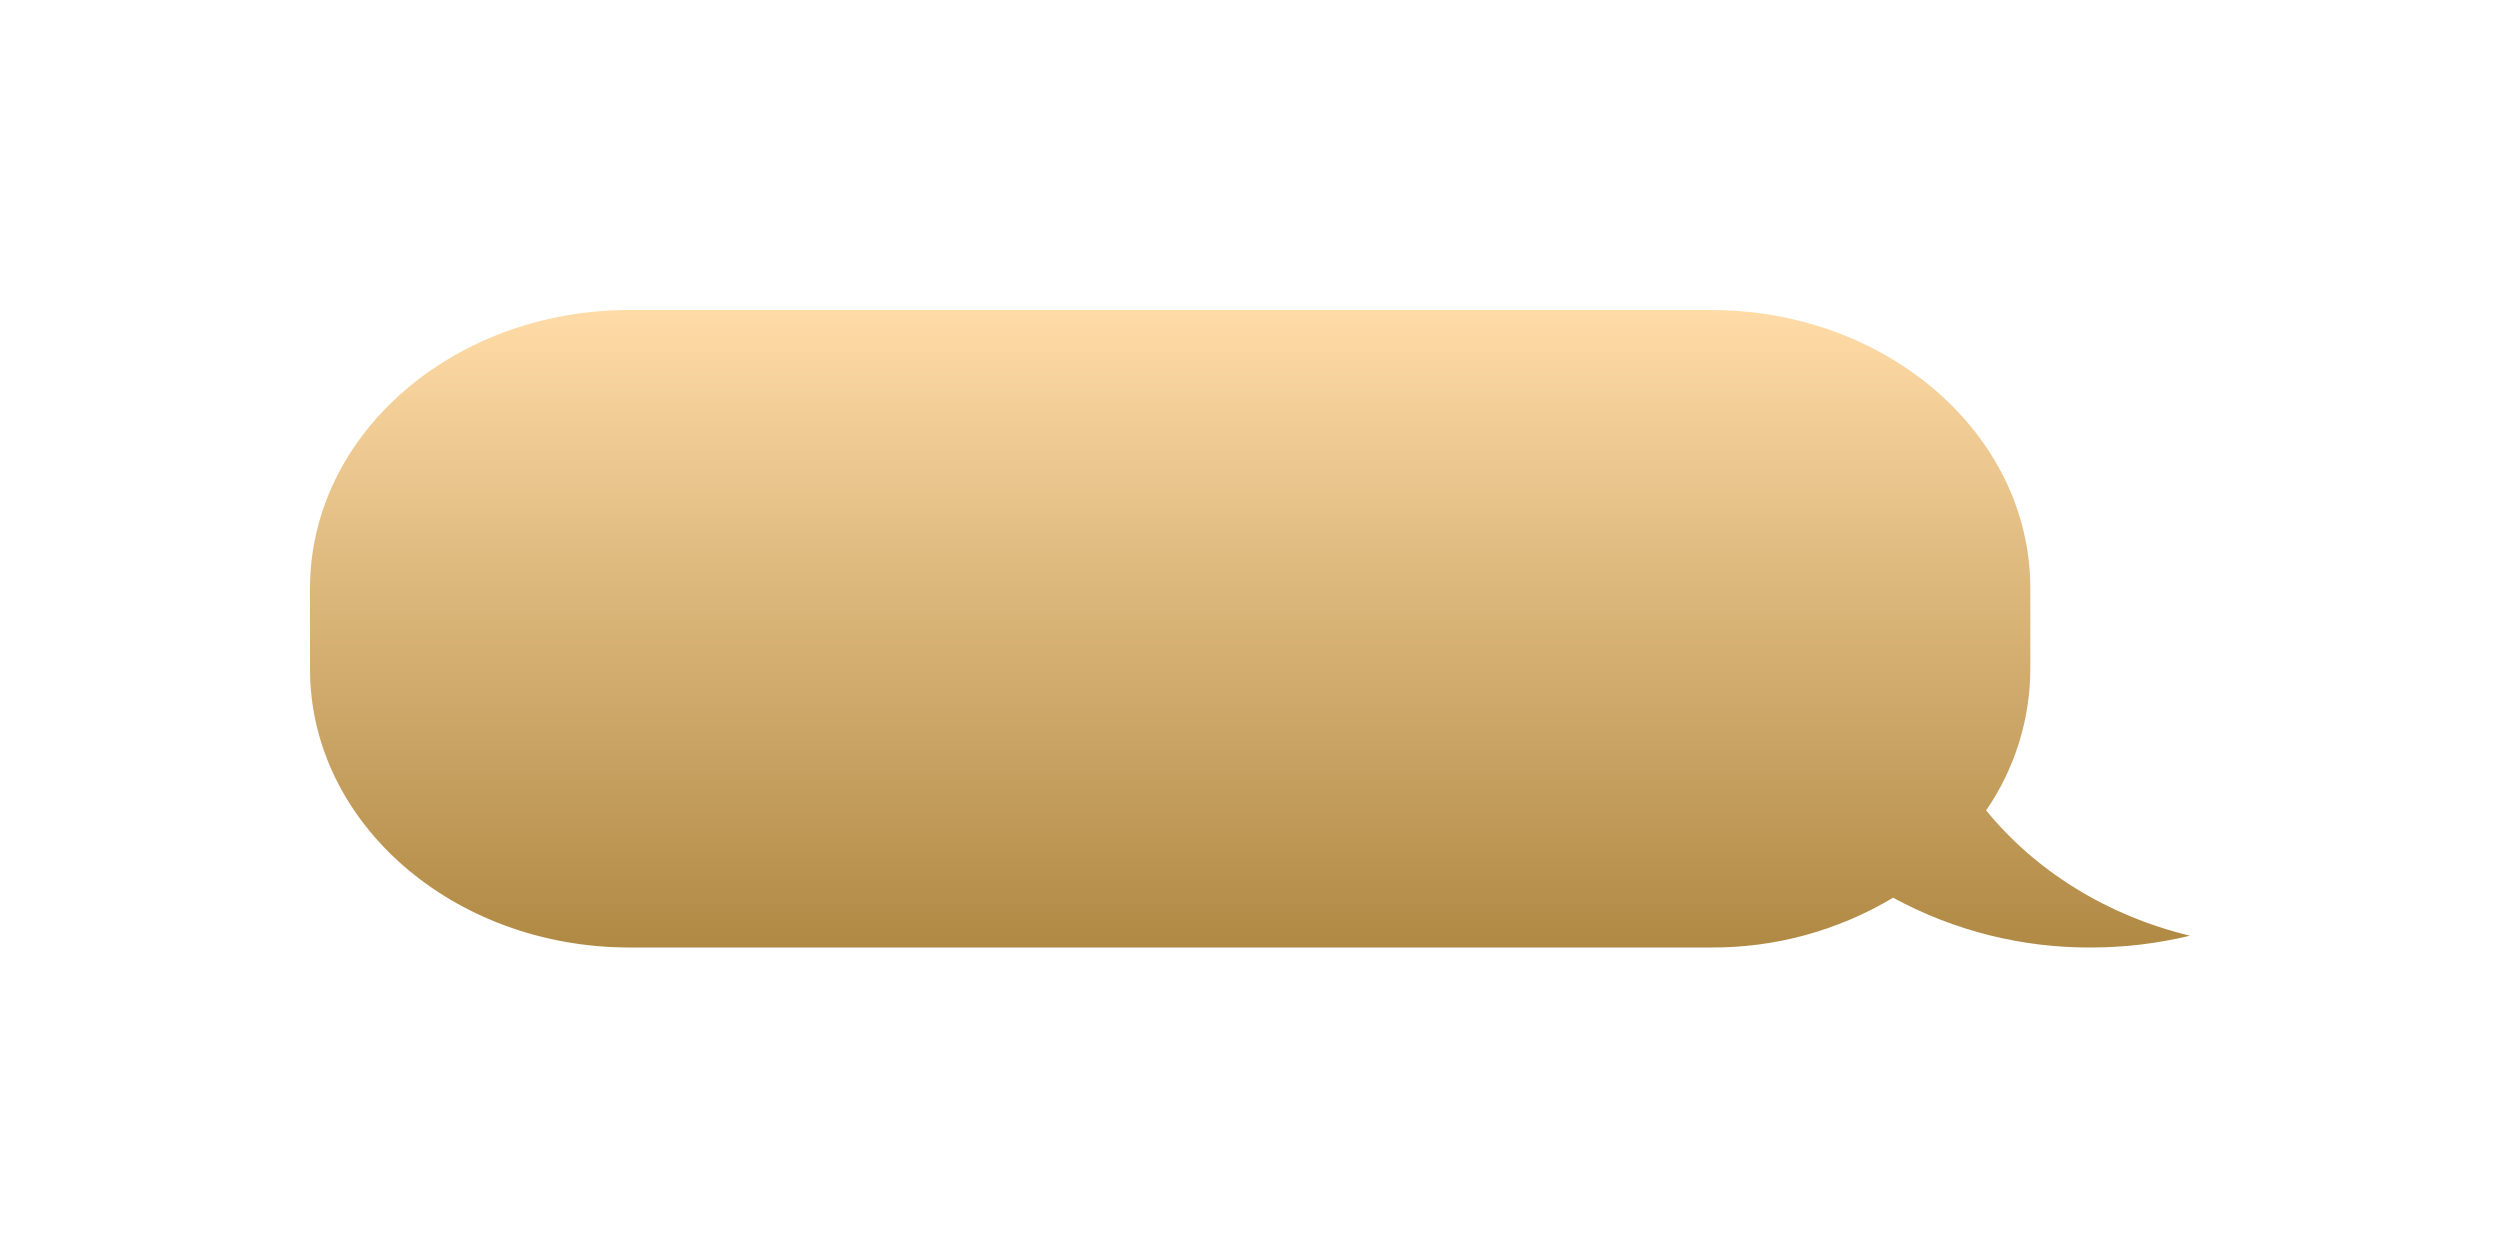 <?xml version="1.0" encoding="UTF-8"?> <svg xmlns="http://www.w3.org/2000/svg" width="250" height="126" viewBox="0 0 250 126" fill="none"> <g filter="url(#filter0_d)"> <path d="M58.94 27H167.092C184.734 27 199.033 39.462 199.033 54.831V62.908C199.018 67.955 197.477 72.881 194.614 77.038C199.505 83.049 206.647 87.554 215 89.571C211.754 90.354 208.426 90.75 205.087 90.75C198.18 90.784 191.377 89.071 185.31 85.772C179.806 89.065 173.506 90.787 167.092 90.75H58.94C41.299 90.739 27 78.277 27 62.908V54.831C27 39.462 41.299 27 58.94 27Z" fill="url(#paint0_linear)"></path> </g> <defs> <filter id="filter0_d" x="0" y="0" width="250" height="125.751" filterUnits="userSpaceOnUse" color-interpolation-filters="sRGB"> <feFlood flood-opacity="0" result="BackgroundImageFix"></feFlood> <feColorMatrix in="SourceAlpha" type="matrix" values="0 0 0 0 0 0 0 0 0 0 0 0 0 0 0 0 0 0 127 0"></feColorMatrix> <feOffset dx="4" dy="4"></feOffset> <feGaussianBlur stdDeviation="15.5"></feGaussianBlur> <feColorMatrix type="matrix" values="0 0 0 0 1 0 0 0 0 0.777 0 0 0 0 0.458 0 0 0 0.48 0"></feColorMatrix> <feBlend mode="normal" in2="BackgroundImageFix" result="effect1_dropShadow"></feBlend> <feBlend mode="normal" in="SourceGraphic" in2="effect1_dropShadow" result="shape"></feBlend> </filter> <linearGradient id="paint0_linear" x1="121" y1="27" x2="121" y2="90.751" gradientUnits="userSpaceOnUse"> <stop stop-color="#FFDBA7"></stop> <stop offset="1" stop-color="#B08944"></stop> </linearGradient> </defs> </svg> 
